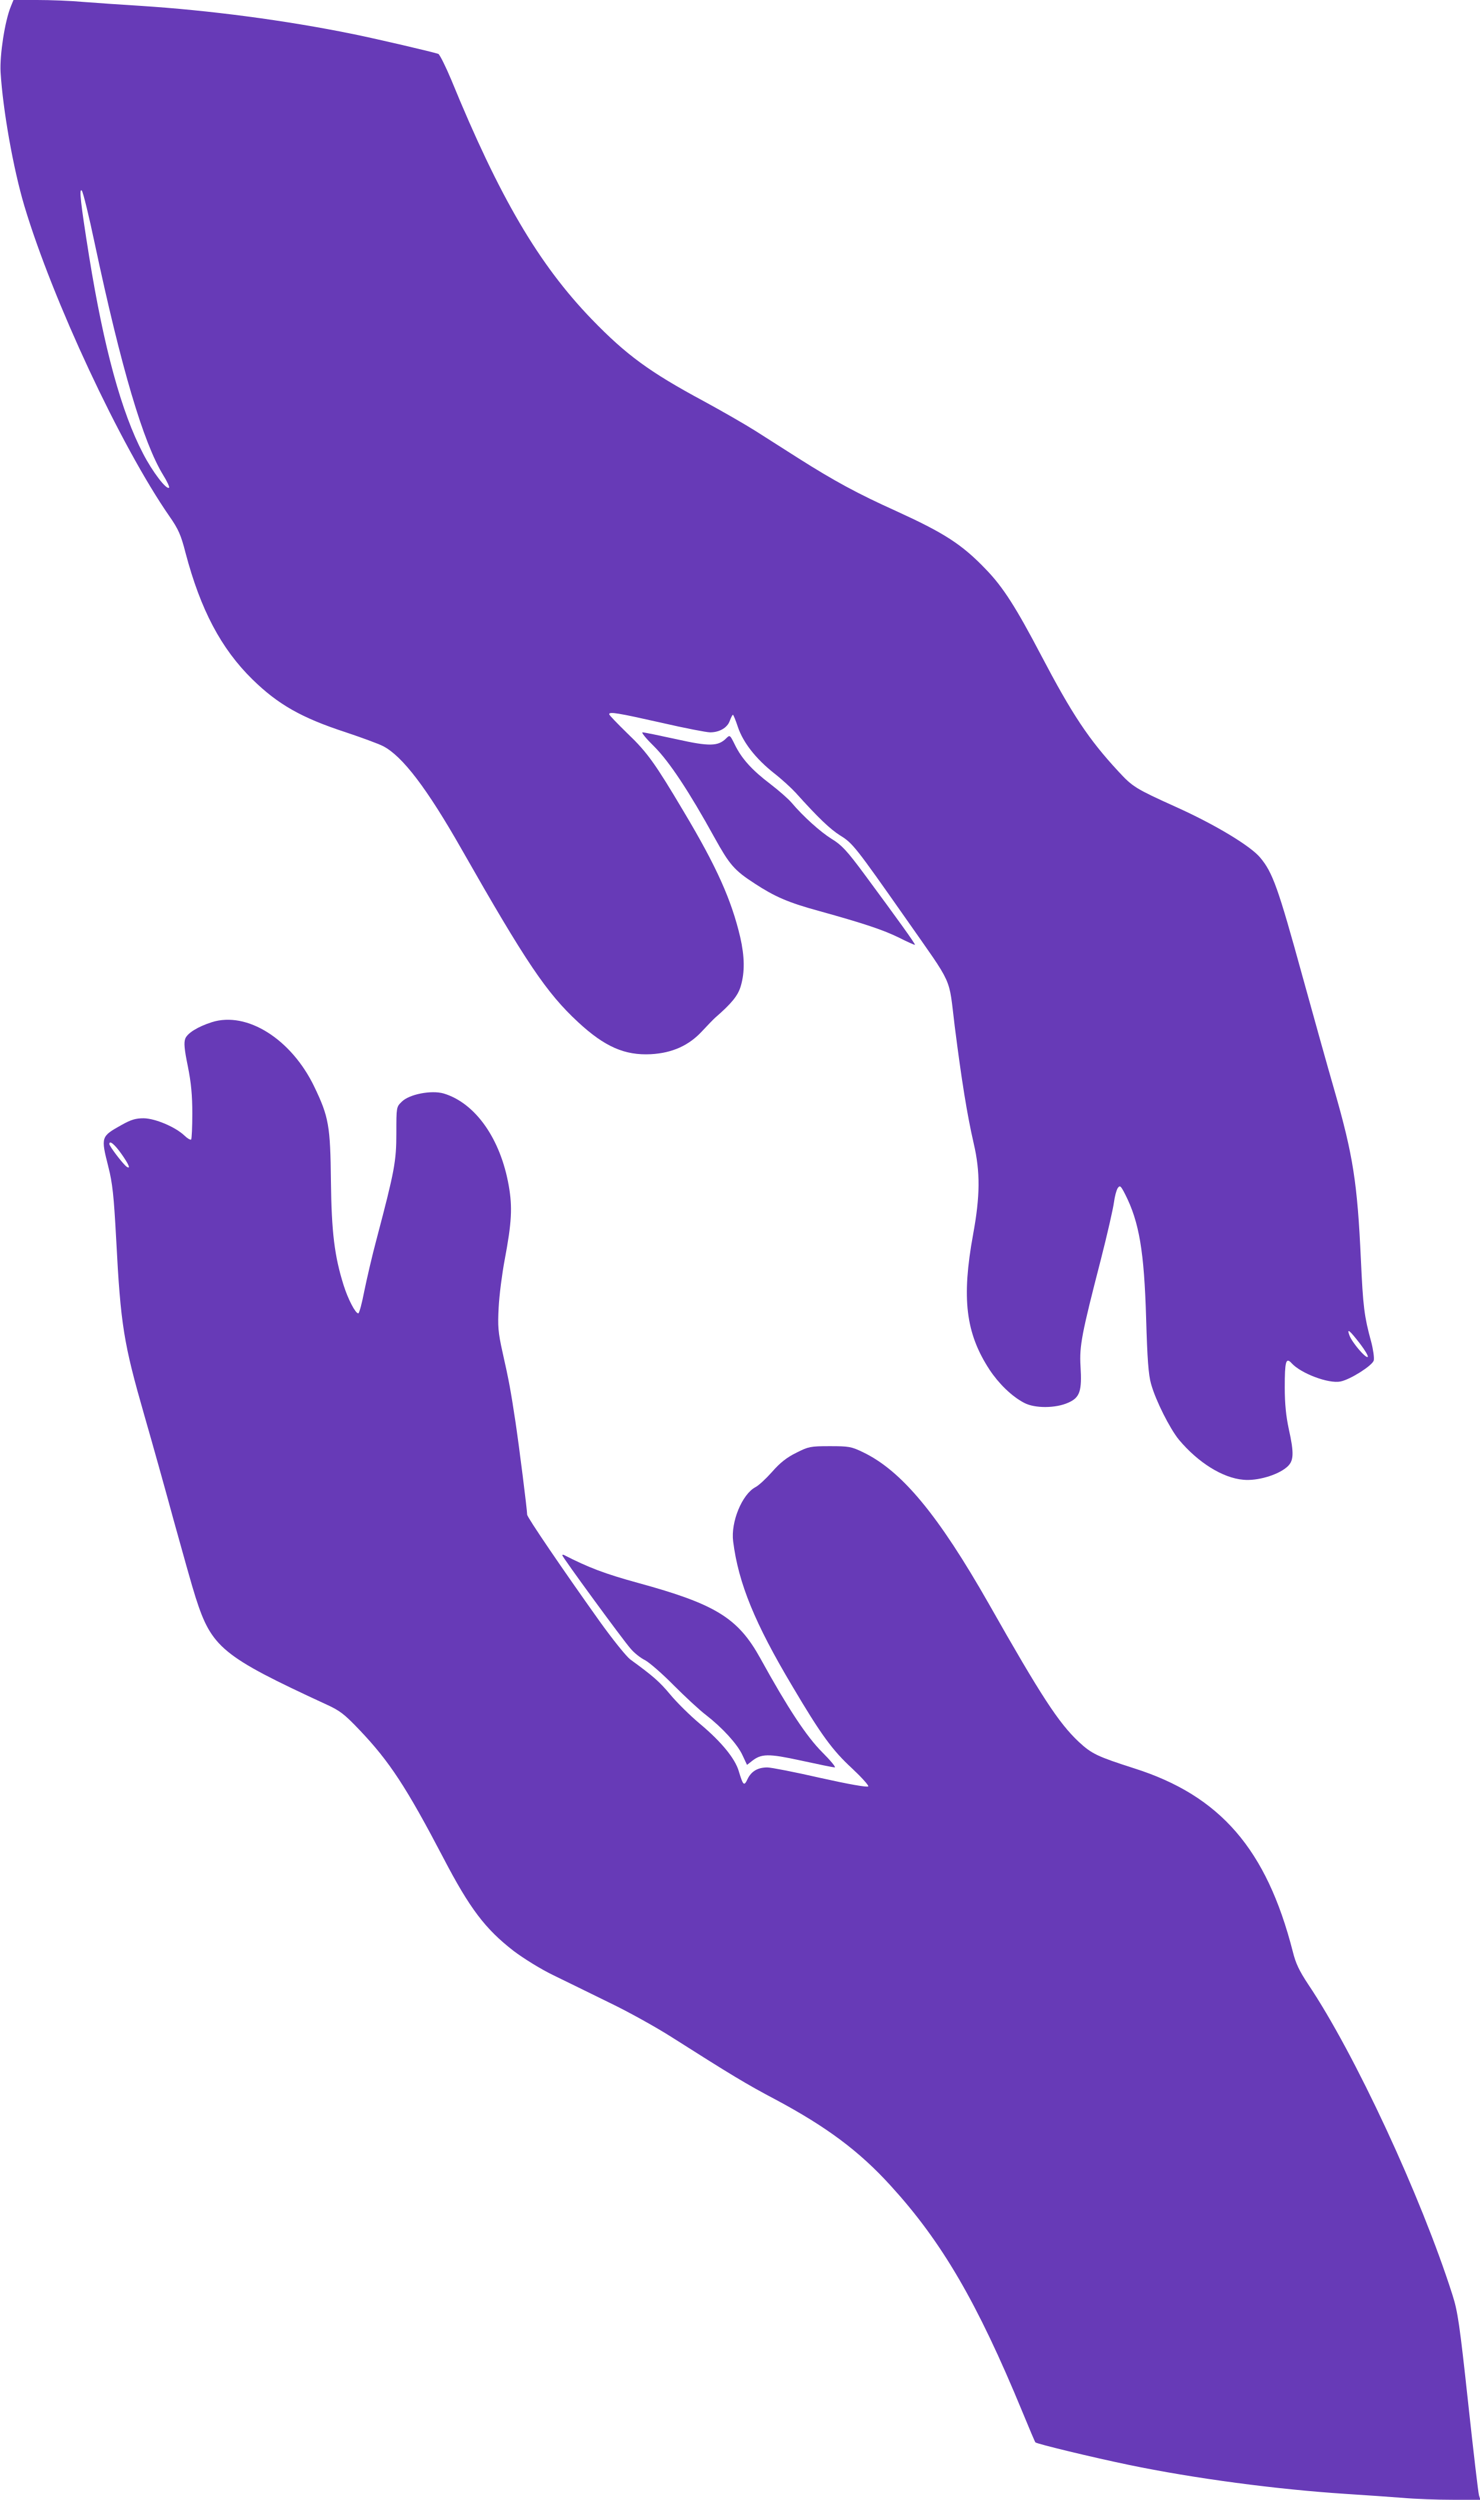 <?xml version="1.0" standalone="no"?>
<!DOCTYPE svg PUBLIC "-//W3C//DTD SVG 20010904//EN"
 "http://www.w3.org/TR/2001/REC-SVG-20010904/DTD/svg10.dtd">
<svg version="1.0" xmlns="http://www.w3.org/2000/svg"
 width="758pt" height="1280pt" viewBox="0 0 758 1280"
 preserveAspectRatio="xMidYMid meet">
<g transform="translate(0,1280) scale(0.1,-0.1)"
fill="#673ab7" stroke="none">
<path d="M56 12768 c-31 -74 -58 -250 -53 -338 12 -195 65 -493 121 -682 144
-482 494 -1232 744 -1592 46 -66 59 -96 82 -186 77 -292 182 -491 343 -649
131 -128 250 -196 476 -270 81 -27 168 -59 192 -71 100 -51 226 -217 404 -530
329 -578 434 -734 596 -884 136 -126 239 -171 373 -164 108 6 194 44 262 118
27 29 57 60 67 69 84 73 117 113 131 162 21 70 20 151 -3 251 -45 191 -121
361 -289 642 -146 246 -187 304 -289 401 -51 50 -93 93 -93 98 0 14 46 6 264
-43 121 -28 235 -50 253 -50 48 0 89 24 101 60 6 16 13 30 16 30 2 0 14 -28
25 -62 27 -80 91 -162 184 -236 40 -31 90 -77 112 -101 117 -130 176 -186 228
-219 64 -39 80 -60 334 -422 251 -359 220 -292 253 -557 35 -275 63 -450 97
-598 34 -146 33 -269 -3 -465 -60 -328 -38 -506 83 -692 48 -73 115 -138 178
-171 54 -29 161 -29 227 1 59 26 70 60 62 187 -6 104 6 165 104 545 33 129 63
261 67 292 4 31 13 65 20 75 11 15 15 12 38 -33 72 -142 97 -293 107 -634 6
-207 12 -290 25 -335 23 -85 97 -231 143 -287 98 -117 224 -196 330 -205 70
-7 174 23 222 64 37 31 39 69 10 199 -13 61 -20 126 -20 209 0 134 6 157 35
125 48 -53 190 -106 250 -94 51 10 164 82 171 108 3 14 -3 57 -14 98 -35 128
-41 178 -52 418 -18 394 -40 534 -135 865 -35 121 -109 386 -165 589 -124 451
-152 529 -216 605 -50 60 -233 170 -431 259 -208 94 -222 103 -295 182 -152
164 -237 292 -396 595 -129 246 -195 349 -281 438 -124 130 -215 188 -465 302
-191 86 -313 152 -496 268 -69 44 -168 107 -220 140 -52 33 -172 102 -266 153
-277 149 -396 236 -574 420 -271 281 -472 623 -719 1226 -29 69 -59 129 -66
132 -25 9 -307 75 -434 101 -348 71 -735 122 -1091 145 -96 6 -228 15 -292 20
-64 6 -171 10 -238 10 l-121 0 -13 -32z m429 -1214 c136 -640 249 -1021 351
-1187 20 -32 33 -61 30 -64 -13 -13 -85 81 -133 174 -111 212 -201 541 -277
1013 -43 270 -52 349 -37 334 6 -6 36 -127 66 -270z m6481 -5635 c25 -33 43
-63 39 -67 -10 -9 -82 76 -94 111 -14 38 0 27 55 -44z"/>
<path d="M3351 8977 c77 -77 179 -231 309 -467 76 -137 100 -166 205 -234 104
-68 173 -98 331 -141 234 -65 328 -97 408 -136 43 -22 80 -38 82 -37 3 4 -87
129 -257 359 -91 123 -118 152 -169 183 -58 36 -146 115 -206 186 -16 19 -65
62 -108 95 -95 72 -147 130 -182 201 -25 51 -26 52 -44 34 -42 -42 -86 -43
-256 -5 -87 19 -164 35 -173 35 -8 0 19 -33 60 -73z"/>
<path d="M1085 7566 c-72 -23 -125 -56 -136 -84 -8 -21 -5 -54 13 -142 17 -84
23 -149 23 -242 0 -69 -3 -129 -6 -133 -4 -3 -20 6 -35 21 -47 44 -149 87
-208 88 -41 0 -64 -7 -111 -33 -109 -61 -109 -61 -70 -216 21 -83 28 -146 40
-370 23 -442 38 -532 145 -905 39 -135 107 -378 151 -540 45 -162 94 -338 111
-390 82 -256 136 -301 666 -546 73 -33 95 -50 175 -134 152 -160 238 -291 427
-652 136 -261 215 -365 361 -478 49 -37 137 -92 201 -123 62 -30 192 -94 288
-141 96 -46 240 -126 320 -177 304 -193 383 -241 531 -319 262 -140 429 -264
590 -441 263 -288 444 -598 675 -1158 35 -85 65 -156 67 -157 8 -8 289 -76
477 -115 336 -70 759 -126 1115 -149 94 -6 222 -15 287 -20 64 -6 180 -10 258
-10 l142 0 -7 22 c-4 13 -29 227 -56 477 -43 398 -53 466 -80 550 -160 503
-501 1237 -740 1592 -44 67 -63 105 -78 167 -134 523 -371 797 -811 937 -190
61 -218 74 -285 136 -103 97 -192 233 -459 704 -261 459 -448 684 -646 779
-60 29 -73 31 -170 31 -99 0 -109 -2 -172 -34 -49 -24 -84 -52 -124 -98 -31
-35 -69 -70 -85 -78 -68 -36 -127 -178 -114 -278 27 -214 111 -419 303 -741
146 -247 205 -328 305 -420 49 -46 87 -88 84 -93 -4 -6 -101 11 -244 43 -131
30 -254 54 -273 54 -49 0 -82 -20 -101 -59 -18 -39 -23 -34 -45 39 -19 66 -91
153 -200 244 -49 41 -117 108 -151 149 -56 67 -87 94 -205 180 -20 15 -90 102
-156 194 -189 265 -372 534 -372 547 0 23 -40 342 -60 476 -24 158 -32 205
-67 360 -22 99 -24 130 -19 225 3 61 17 171 31 245 36 191 40 268 21 377 -42
242 -171 425 -334 474 -63 18 -176 -4 -214 -42 -28 -27 -28 -28 -28 -161 0
-144 -9 -193 -100 -538 -23 -85 -51 -207 -64 -270 -12 -63 -26 -115 -31 -115
-15 0 -53 74 -75 144 -47 149 -62 273 -65 531 -3 285 -11 331 -85 485 -117
244 -345 388 -525 331z m-462 -676 c37 -53 47 -77 27 -65 -17 10 -90 106 -90
117 0 21 27 -1 63 -52z"/>
<path d="M2880 4836 c0 -9 307 -429 349 -477 18 -22 52 -49 75 -60 22 -12 88
-69 146 -128 58 -58 132 -127 165 -152 85 -66 162 -150 188 -207 l23 -49 23
18 c50 40 84 41 254 4 87 -19 165 -35 172 -35 8 0 -21 35 -64 78 -80 80 -176
225 -317 481 -114 206 -228 277 -627 386 -171 47 -252 78 -379 143 -5 2 -8 1
-8 -2z"/>
</g>
</svg>
